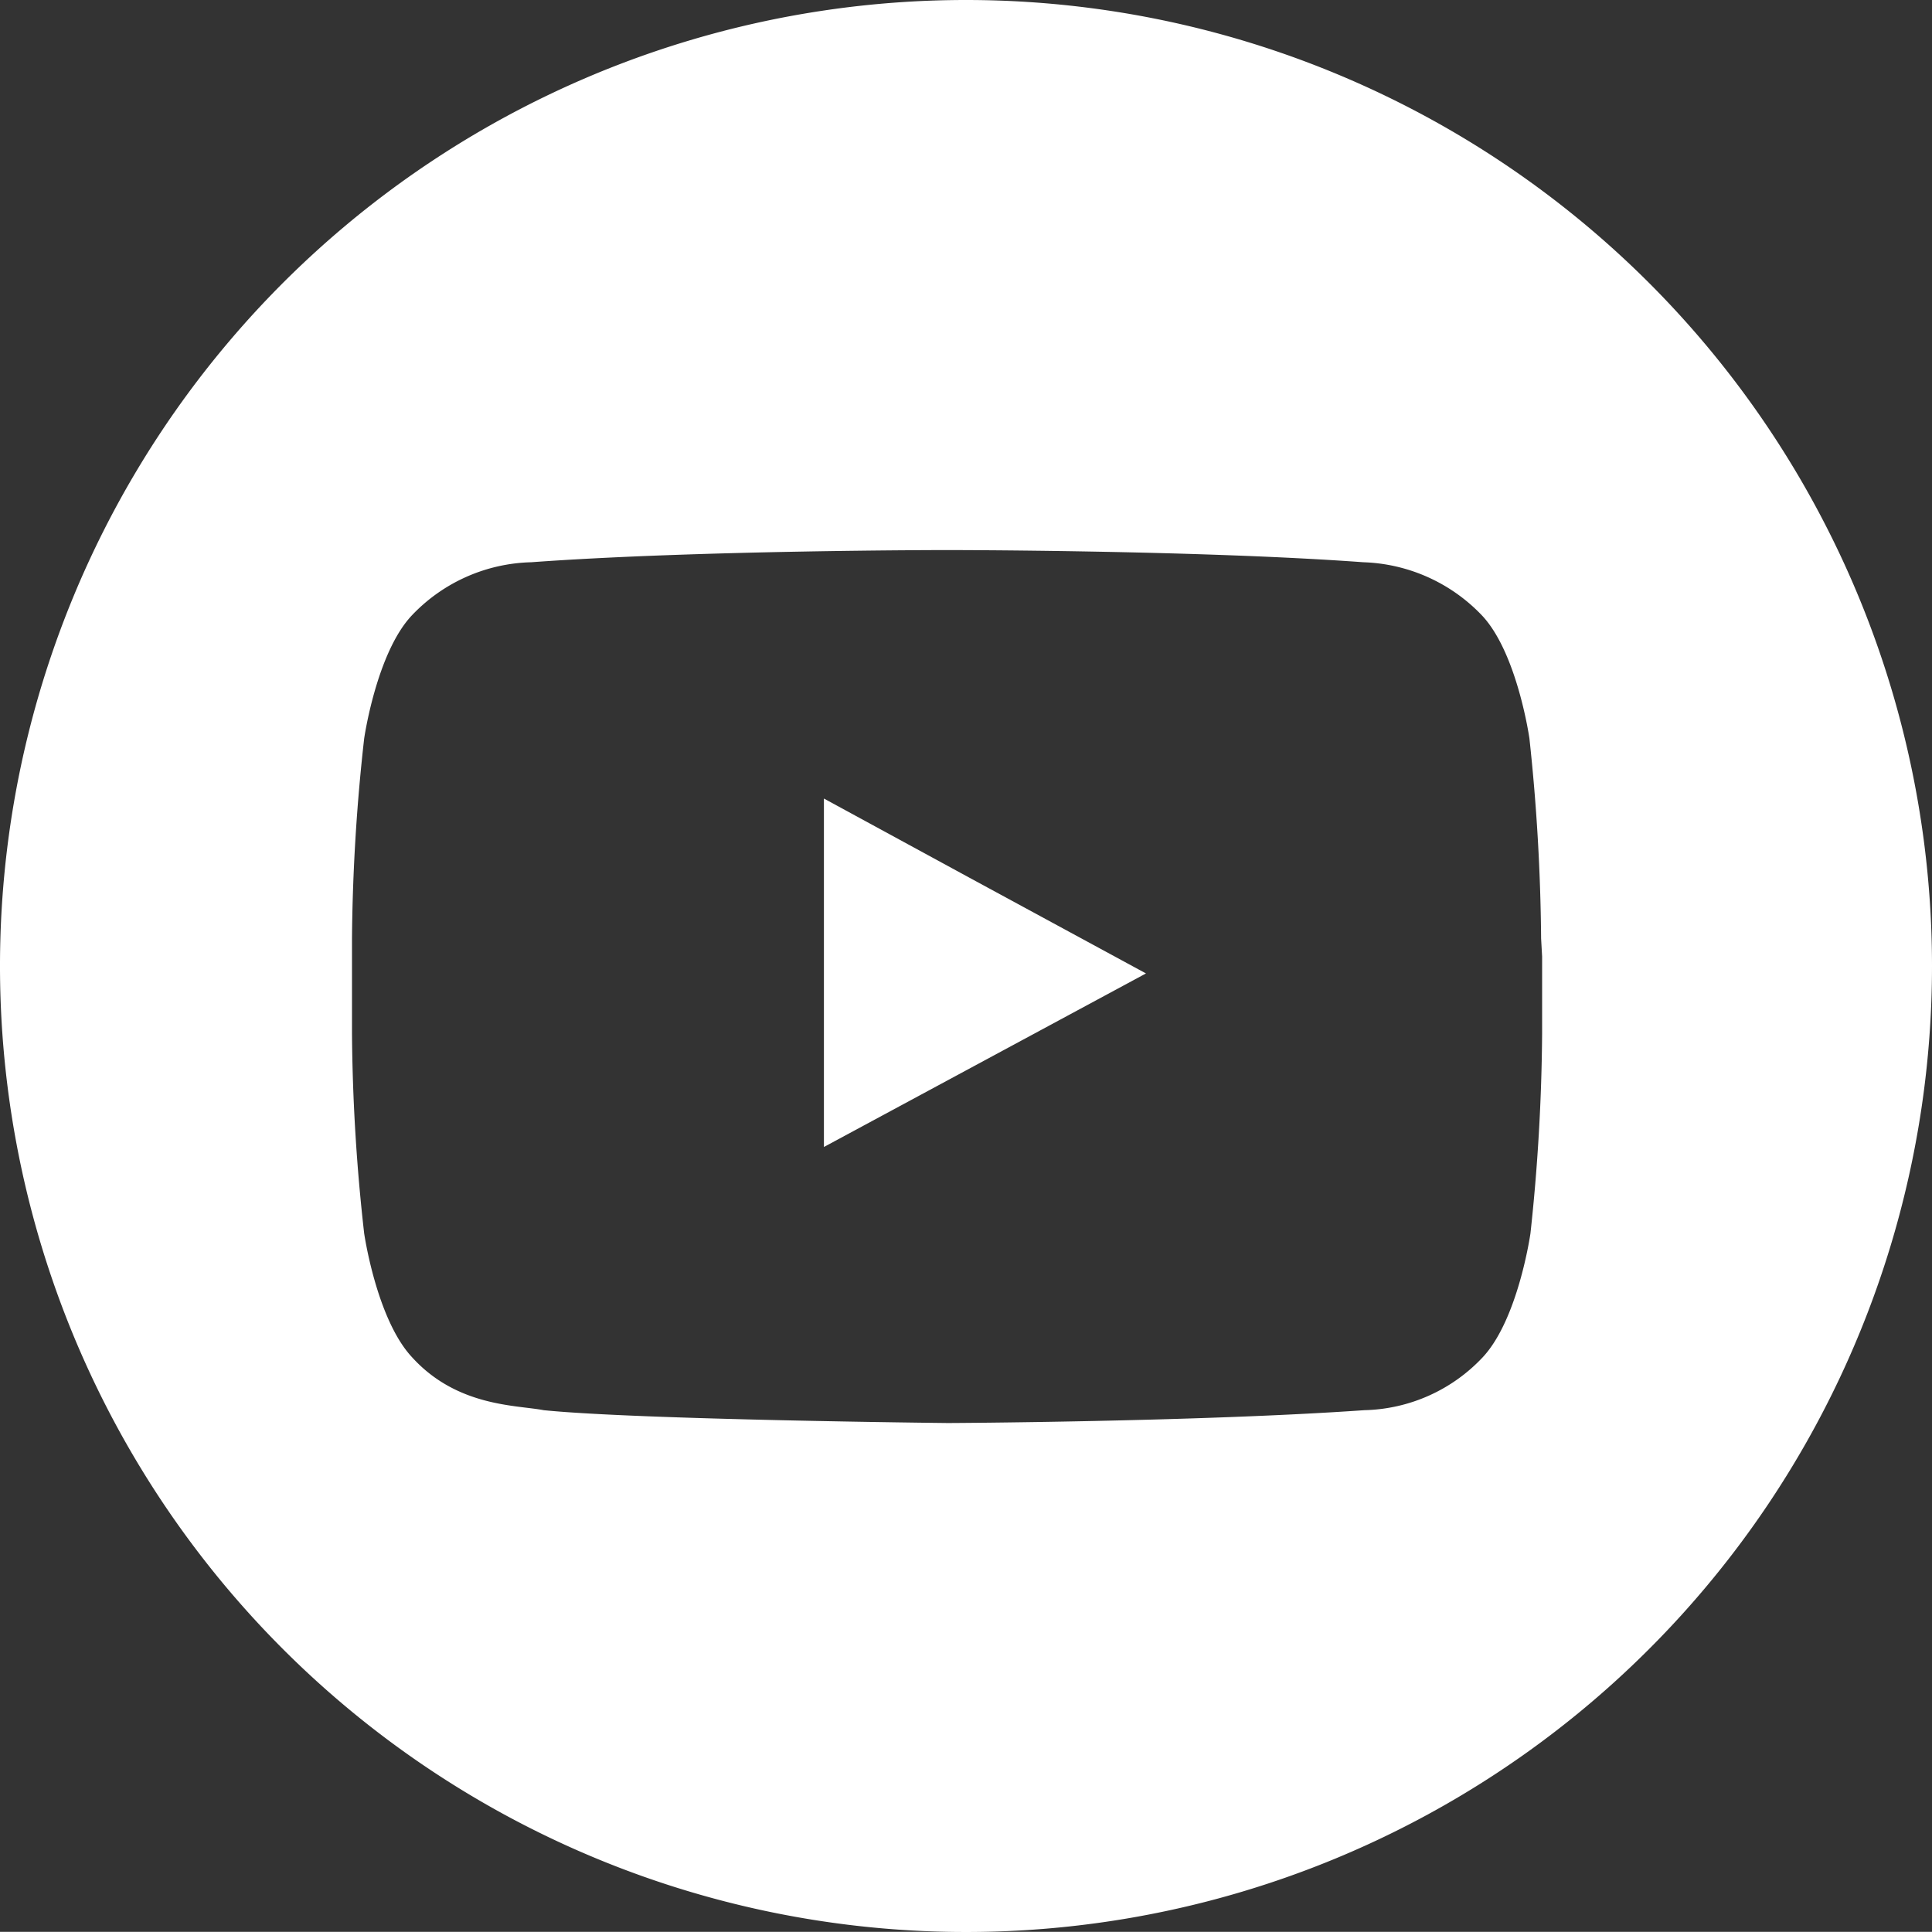 <svg xmlns="http://www.w3.org/2000/svg" viewBox="0 0 114.22 114.21"><rect x="0" y="0" width="114.22" height="114.21" fill="#333333" stroke="none"/><defs><style>.cls-1,.cls-2{fill:#fff;}.cls-2{fill-rule:evenodd;}</style></defs><title>icon-youtube-white</title><g id="Layer_2" data-name="Layer 2"><g id="Homepage"><path class="cls-1" d="M57.11,0a57.11,57.11,0,1,0,57.11,57.11A57.11,57.11,0,0,0,57.11,0ZM91.17,56.55v4.54a116.1,116.1,0,0,1-.69,11.83s-.72,5.07-2.82,7.32a9.9,9.9,0,0,1-7,3.13c-9.84.69-24.6.76-24.6.76s-18.31-.19-23.92-.76c-1.6-.31-5.11-.19-7.78-3.13-2.1-2.25-2.83-7.32-2.83-7.32a111.33,111.33,0,0,1-.72-11.83V55.48a113,113,0,0,1,.72-11.82s.73-5.08,2.83-7.29a10.06,10.06,0,0,1,7.05-3.13c9.84-.72,24.57-.72,24.57-.72H56s14.76,0,24.6.72a10.13,10.13,0,0,1,7,3.13c2.1,2.21,2.82,7.29,2.82,7.29a117.87,117.87,0,0,1,.69,11.82Z"/><polygon class="cls-2" points="48.71 47.21 48.71 52.01 48.71 67.81 67.75 57.55 57.33 51.9 48.71 47.21"/></g></g></svg>